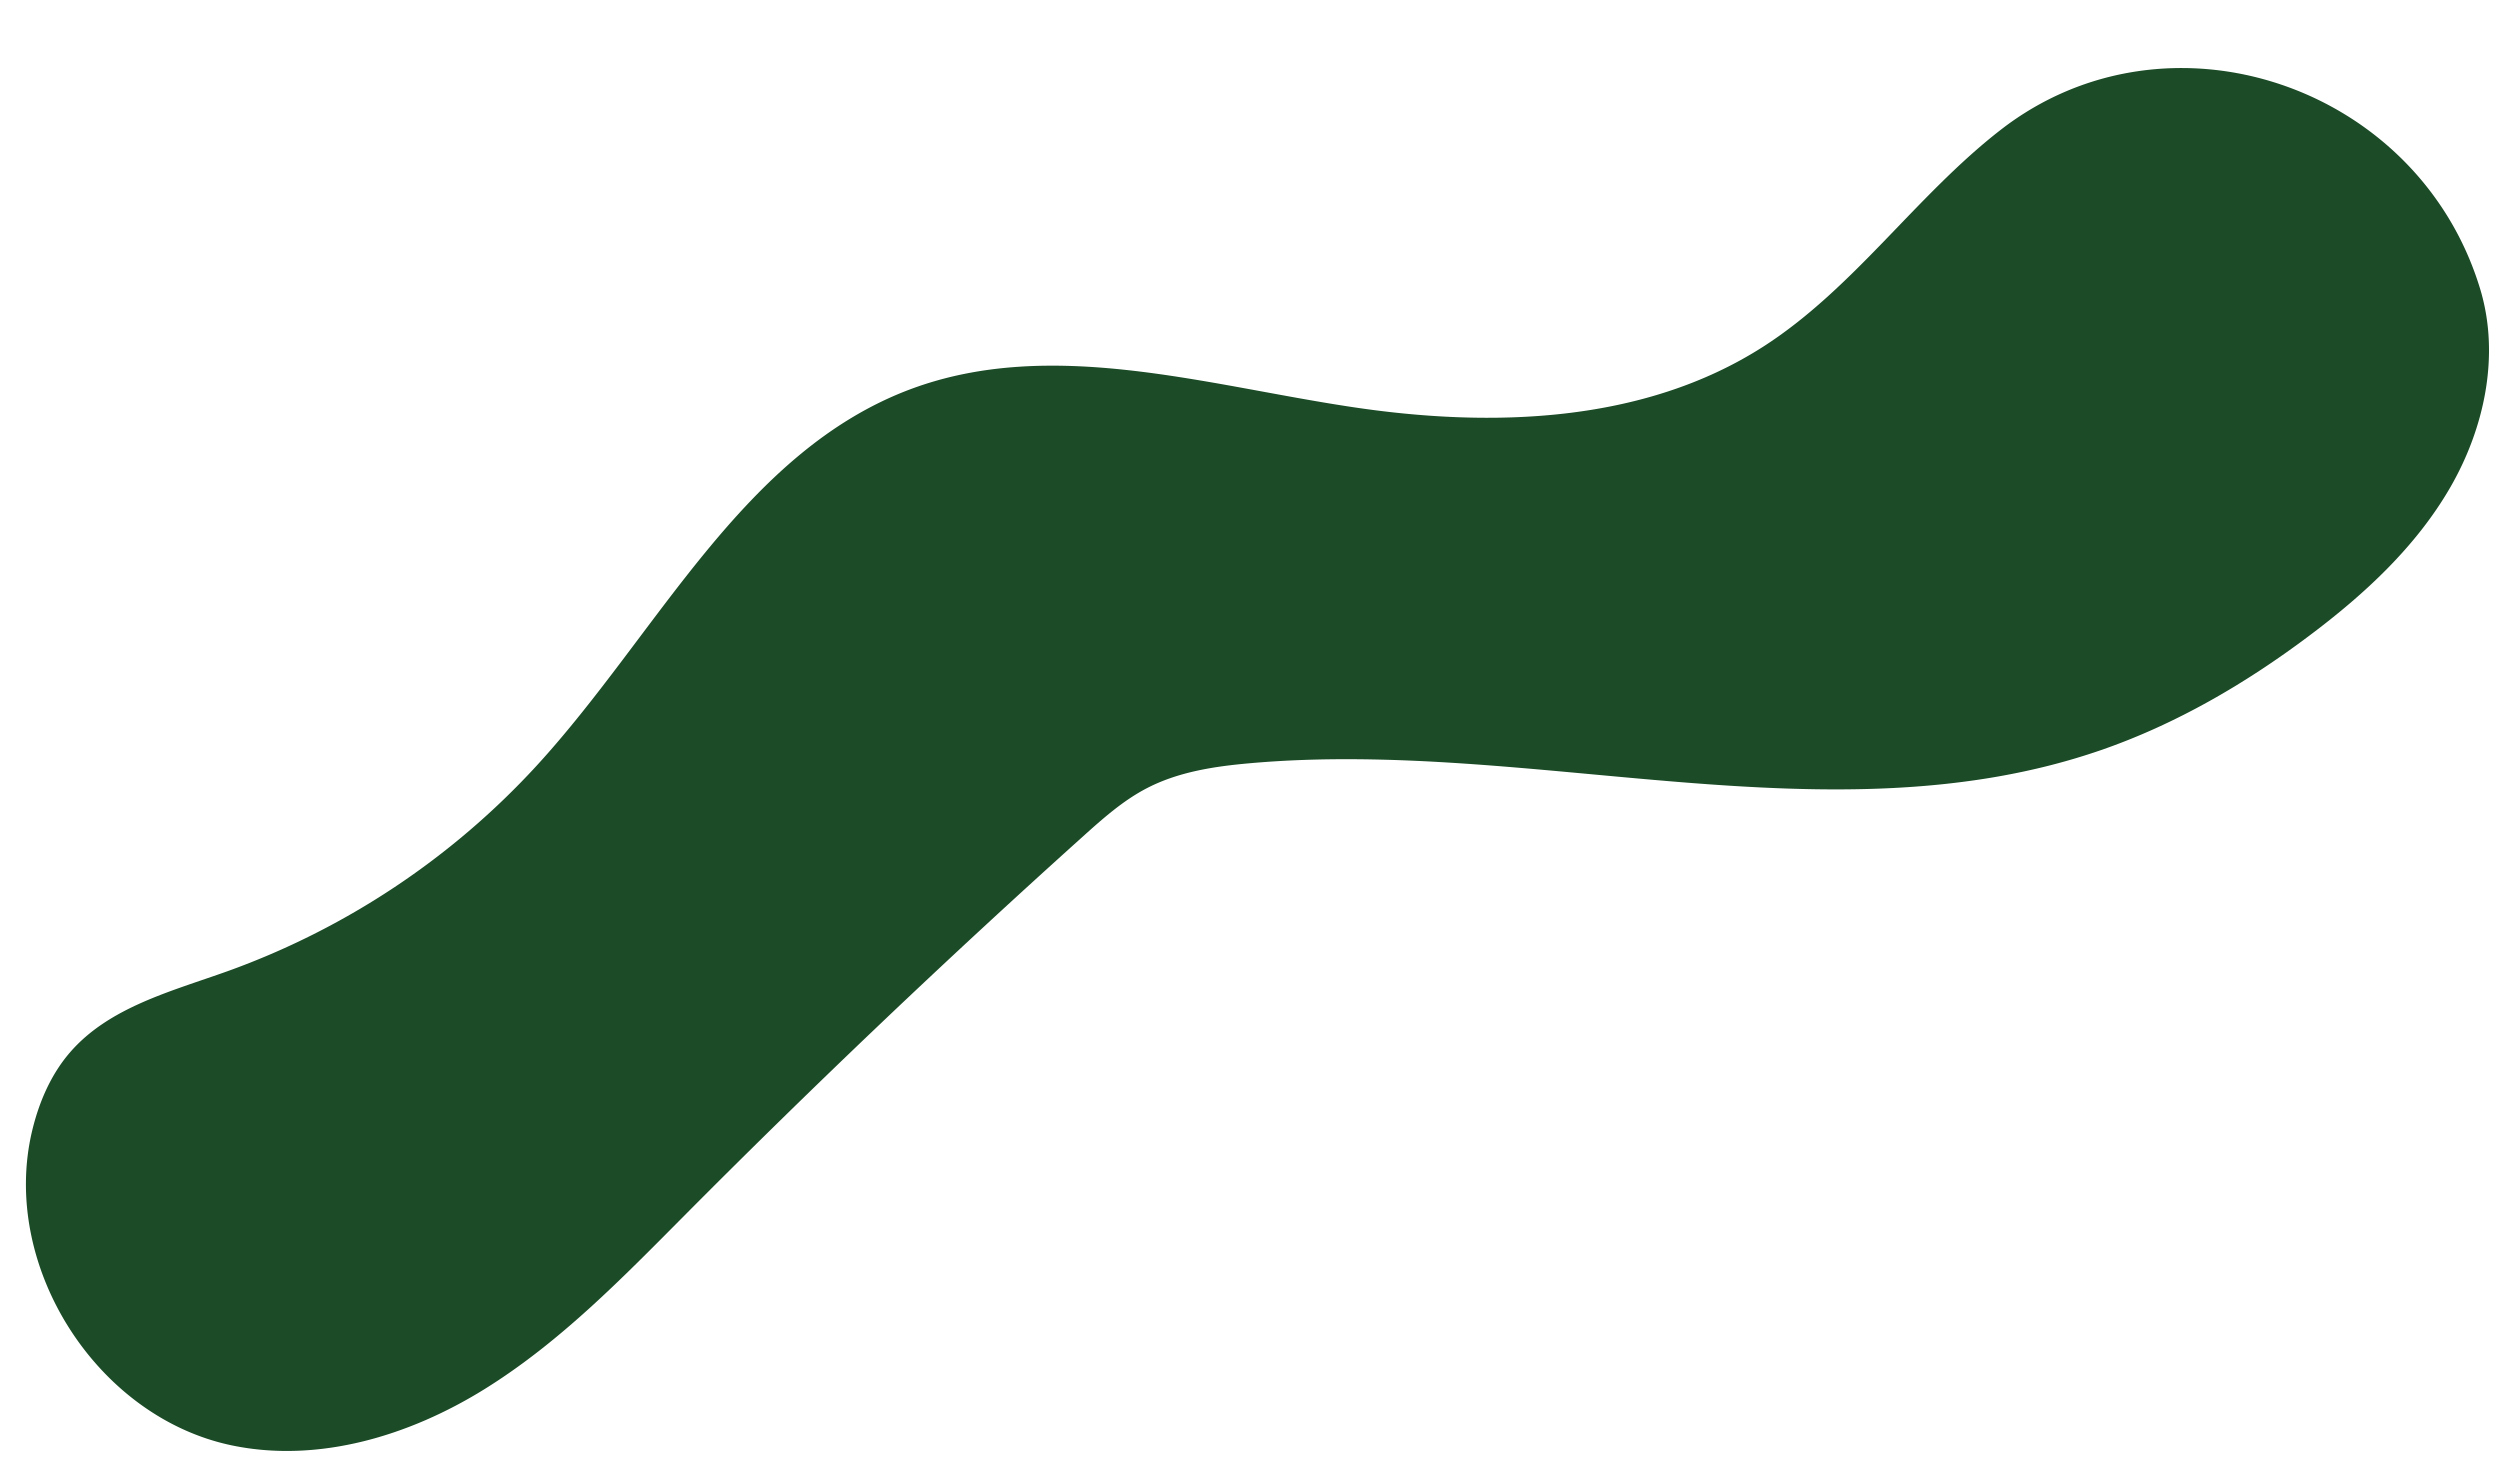 <?xml version="1.0" encoding="UTF-8" standalone="no"?><svg xmlns="http://www.w3.org/2000/svg" xmlns:xlink="http://www.w3.org/1999/xlink" fill="#000000" height="389.4" preserveAspectRatio="xMidYMid meet" version="1" viewBox="221.9 316.2 665.3 389.4" width="665.3" zoomAndPan="magnify"><g data-name="Layer 2" id="change1_1"><path d="M754.29,350.78c-22.54,17.51-39.09,42.21-63.11,57.64-31.91,20.5-72.63,21.73-110.12,16-38.95-5.92-79.66-18.42-116.6-4.74C419.65,436.31,397,484.76,364.68,520a206.74,206.74,0,0,1-82.29,54.68c-15,5.37-31.53,9.58-41.92,21.65-5.05,5.87-8.19,13.2-10,20.73-8.6,35.9,17.09,76.34,53.25,83.81,23,4.75,47.15-2.59,67.13-15s36.52-29.41,53.07-46.07q51.66-52,106.17-101c5.29-4.76,10.68-9.56,17-12.84,8.41-4.37,18-5.82,27.46-6.65,75.63-6.72,154.56,21.3,226.34-3.45,20.09-6.93,38.67-17.79,55.65-30.56,14.59-10.95,28.31-23.61,37.43-39.41s13.23-35.15,8-52.62C865.59,338.77,798.8,316.2,754.29,350.78Z" fill="#1b4b27"/></g></svg>